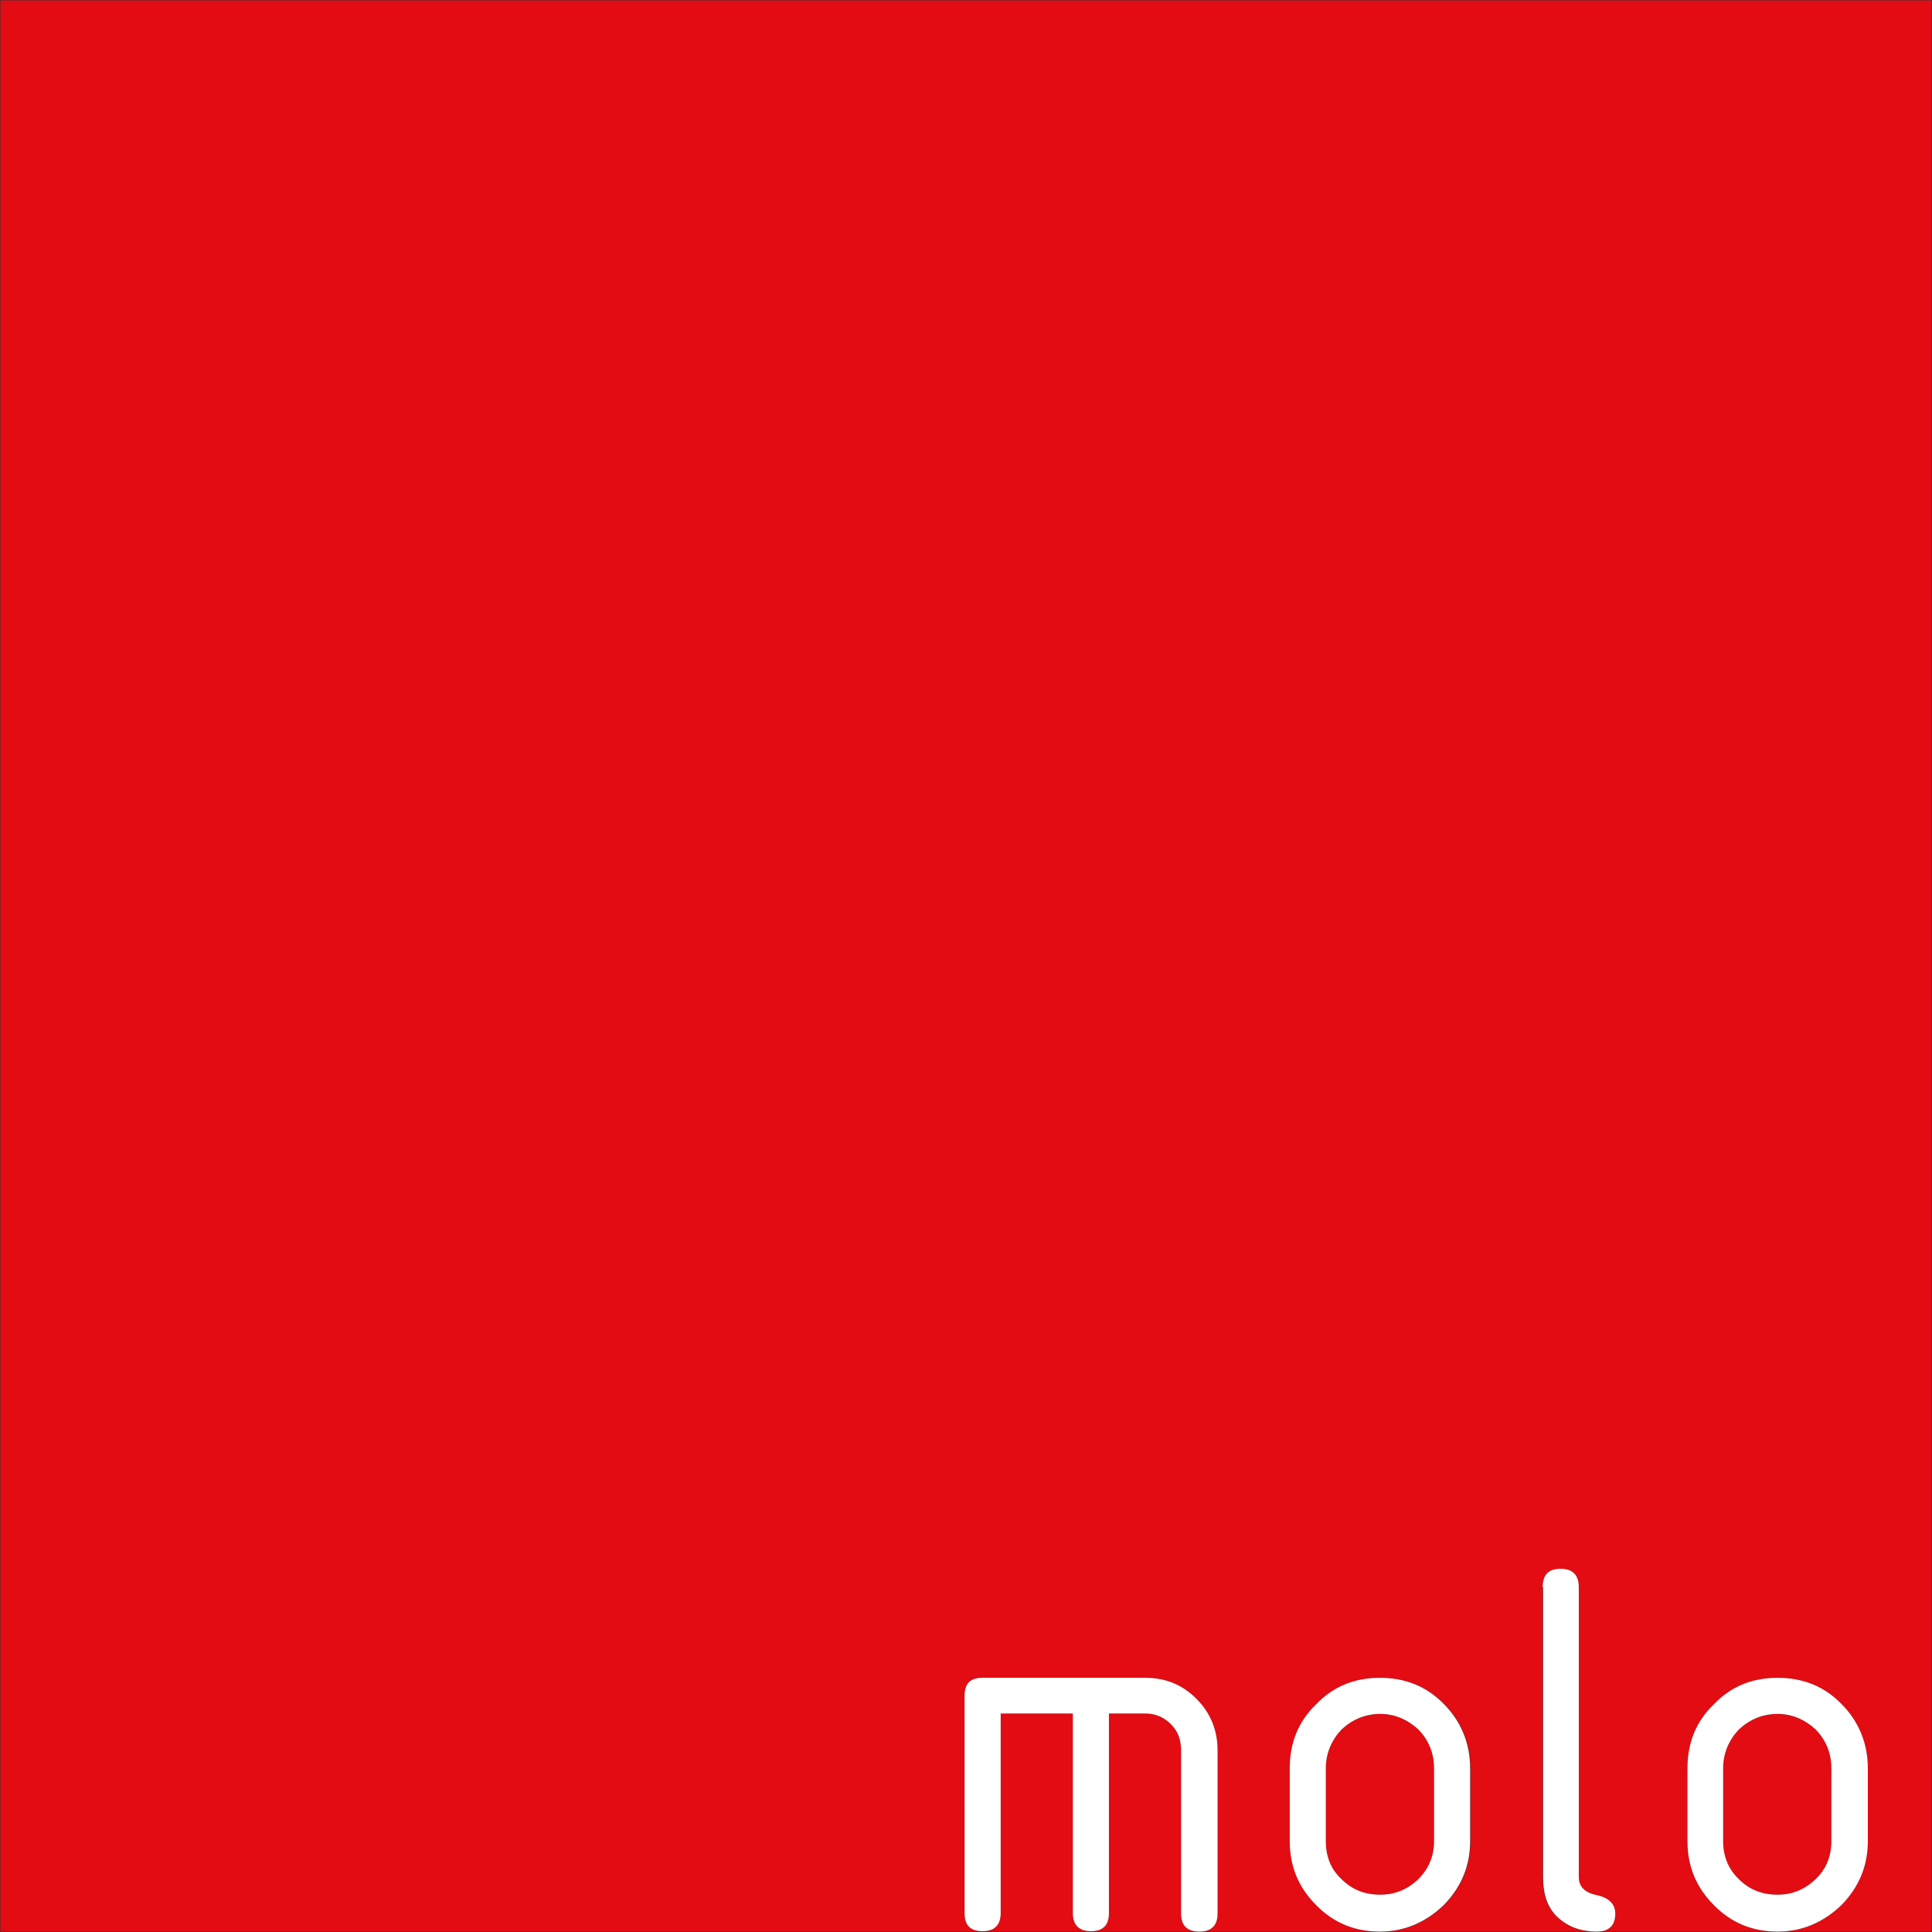 <?xml version="1.0" encoding="utf-8"?>
<!-- Generator: Adobe Illustrator 21.0.2, SVG Export Plug-In . SVG Version: 6.00 Build 0)  -->
<svg version="1.1" id="logo" xmlns="http://www.w3.org/2000/svg" xmlns:xlink="http://www.w3.org/1999/xlink" x="0px" y="0px"
	 viewBox="0 0 481.9 481.9" style="enable-background:new 0 0 481.9 481.9;" xml:space="preserve">
<rect x="0" y="0" width="481.9" height="481.9" fill="#333333" stroke="none"/>
<style type="text/css">
	.st0{fill-rule:evenodd;clip-rule:evenodd;fill:#E30C13;}
	.st1{fill:#FFFFFF;}
</style>
<g id="background__x28_text_cut_out_x29_">
	<path class="st0" d="M443.4,427.5c-3.8,0-7,1.4-9.7,3.9c-2.5,2.7-3.9,5.9-3.9,9.7v18.1c0,3.8,1.3,7,3.9,9.5
		c2.7,2.7,5.9,3.9,9.7,3.9c3.6,0,6.8-1.3,9.5-3.9c2.7-2.7,3.9-5.9,3.9-9.5v-18.1c0-3.8-1.3-7-3.9-9.7
		C450.2,428.9,447,427.5,443.4,427.5z"/>
	<path class="st0" d="M344.3,427.5c-3.8,0-7,1.4-9.7,3.9c-2.5,2.7-3.9,5.9-3.9,9.7v18.1c0,3.8,1.2,7,3.9,9.5
		c2.7,2.7,5.9,3.9,9.7,3.9c3.6,0,6.8-1.3,9.5-3.9c2.7-2.7,3.9-5.9,3.9-9.5v-18.1c0-3.8-1.3-7-3.9-9.7
		C351.1,428.9,347.9,427.5,344.3,427.5z"/>
	<path class="st0" d="M0.1,0.1v481.7h481.7V0.1H0.1z M303.7,477.3c0,2.9-1.5,4.5-4.5,4.5c-3.1,0-4.6-1.5-4.6-4.5v-40.7
		c0-2.7-0.8-4.8-2.5-6.5c-1.8-1.8-3.9-2.7-6.4-2.7h-9.1v49.8c0,2.9-1.4,4.5-4.5,4.5c-2.9,0-4.5-1.5-4.5-4.5v-49.8h-18v49.8
		c0,2.9-1.5,4.5-4.5,4.5c-3.1,0-4.5-1.5-4.5-4.5V423c0-3.1,1.4-4.5,4.5-4.5h40.6c5,0,9.2,1.7,12.7,5.2c3.5,3.5,5.3,7.8,5.3,12.9
		V477.3z M366.8,459.2c0,6.2-2.2,11.5-6.6,16c-4.5,4.3-9.8,6.6-15.9,6.6c-6.3,0-11.6-2.2-15.9-6.6c-4.5-4.5-6.6-9.8-6.6-16v-18.1
		c0-6.3,2.1-11.7,6.6-16c4.3-4.5,9.6-6.6,15.9-6.6c6.3,0,11.6,2.1,15.9,6.5c4.3,4.3,6.6,9.8,6.6,16.1V459.2z M398.2,481.8
		c-4.1,0-7.3-1.3-9.8-3.6c-2.5-2.4-3.6-5.6-3.6-10v-72.3c0-3.1,1.4-4.6,4.5-4.6c2.9,0,4.5,1.5,4.5,4.6v72.3c0,2.4,1.5,3.9,4.5,4.5
		c3.1,0.7,4.6,2.3,4.6,4.6C402.8,480.3,401.3,481.8,398.2,481.8z M465.9,459.2c0,6.2-2.2,11.5-6.6,16c-4.5,4.3-9.8,6.6-15.9,6.6
		c-6.3,0-11.6-2.2-15.9-6.6c-4.5-4.5-6.6-9.8-6.6-16v-18.1c0-6.3,2.1-11.7,6.6-16c4.3-4.5,9.6-6.6,15.9-6.6c6.3,0,11.6,2.1,15.9,6.5
		c4.3,4.3,6.6,9.8,6.6,16.1V459.2z"/>
</g>
<path id="text" class="st1" d="M245.1,418.5h40.6c5,0,9.2,1.7,12.7,5.2c3.5,3.5,5.3,7.8,5.3,12.9v40.7c0,2.9-1.5,4.5-4.5,4.5
	c-3.1,0-4.6-1.5-4.6-4.5v-40.7c0-2.7-0.8-4.8-2.5-6.5c-1.8-1.8-3.9-2.7-6.4-2.7h-9.1v49.8c0,2.9-1.4,4.5-4.5,4.5
	c-2.9,0-4.5-1.5-4.5-4.5v-49.8h-18v49.8c0,2.9-1.5,4.5-4.5,4.5c-3.1,0-4.5-1.5-4.5-4.5V423C240.6,419.9,242,418.5,245.1,418.5z
	 M321.7,459.2v-18.1c0-6.3,2.1-11.7,6.6-16c4.3-4.5,9.6-6.6,15.9-6.6c6.3,0,11.6,2.1,15.9,6.5c4.3,4.3,6.6,9.8,6.6,16.1v18.1
	c0,6.2-2.2,11.5-6.6,16c-4.5,4.3-9.8,6.6-15.9,6.6c-6.3,0-11.6-2.2-15.9-6.6C323.8,470.7,321.7,465.4,321.7,459.2z M357.7,459.2
	v-18.1c0-3.8-1.3-7-3.9-9.7c-2.7-2.5-5.9-3.9-9.5-3.9c-3.8,0-7,1.4-9.7,3.9c-2.5,2.7-3.9,5.9-3.9,9.7v18.1c0,3.8,1.2,7,3.9,9.5
	c2.7,2.7,5.9,3.9,9.7,3.9c3.6,0,6.8-1.3,9.5-3.9C356.4,466.1,357.7,462.9,357.7,459.2z M384.8,395.9c0-3.1,1.4-4.6,4.5-4.6
	c2.9,0,4.5,1.5,4.5,4.6v72.3c0,2.4,1.5,3.9,4.5,4.5c3.1,0.7,4.6,2.3,4.6,4.6c0,2.9-1.5,4.5-4.6,4.5c-4.1,0-7.3-1.3-9.8-3.6
	c-2.5-2.4-3.6-5.6-3.6-10V395.9z M420.9,459.2v-18.1c0-6.3,2.1-11.7,6.6-16c4.3-4.5,9.6-6.6,15.9-6.6c6.3,0,11.6,2.1,15.9,6.5
	c4.3,4.3,6.6,9.8,6.6,16.1v18.1c0,6.2-2.2,11.5-6.6,16c-4.5,4.3-9.8,6.6-15.9,6.6c-6.3,0-11.6-2.2-15.9-6.6
	C423,470.7,420.9,465.4,420.9,459.2z M456.8,459.2v-18.1c0-3.8-1.3-7-3.9-9.7c-2.7-2.5-5.9-3.9-9.5-3.9c-3.8,0-7,1.4-9.7,3.9
	c-2.5,2.7-3.9,5.9-3.9,9.7v18.1c0,3.8,1.3,7,3.9,9.5c2.7,2.7,5.9,3.9,9.7,3.9c3.6,0,6.8-1.3,9.5-3.9
	C455.6,466.1,456.8,462.9,456.8,459.2z"/>
</svg>
